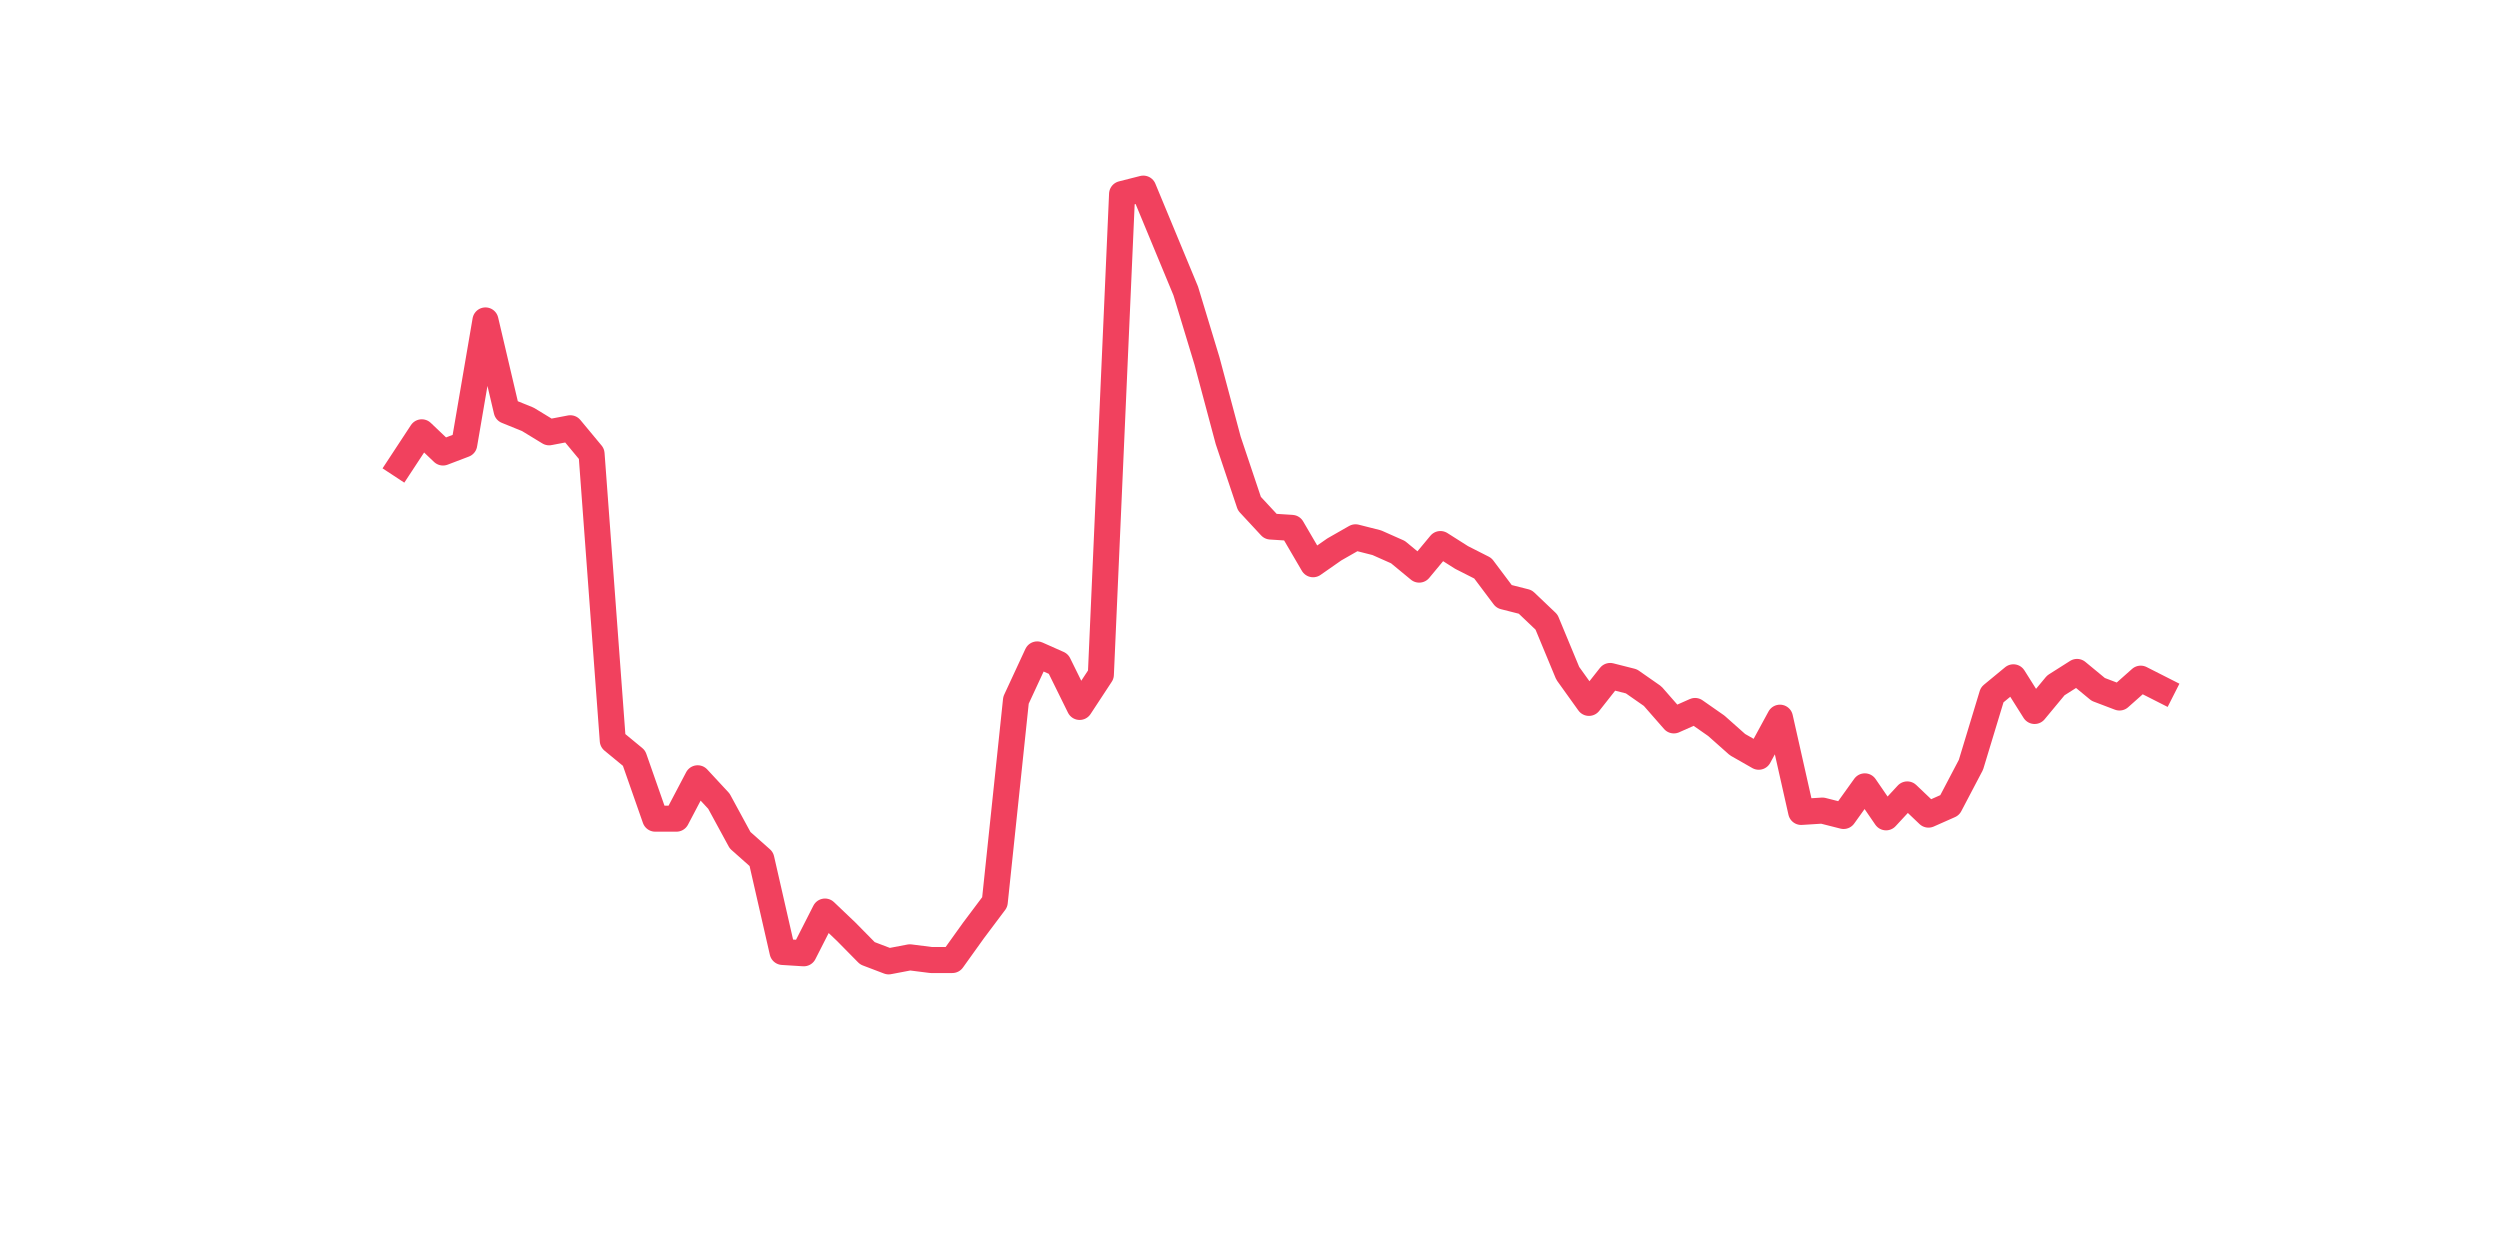 <?xml version="1.0" encoding="utf-8" standalone="no"?>
<!DOCTYPE svg PUBLIC "-//W3C//DTD SVG 1.1//EN"
  "http://www.w3.org/Graphics/SVG/1.1/DTD/svg11.dtd">
<svg xmlns:xlink="http://www.w3.org/1999/xlink" width="144pt" height="72pt" viewBox="0 0 144 72" xmlns="http://www.w3.org/2000/svg" version="1.1">
 <defs>
  <style type="text/css">*{stroke-linejoin: round; stroke-linecap: butt}</style>
 </defs>
 <g id="figure_1">
  <g id="patch_1">
   <path d="M 0 72 
L 144 72 
L 144 0 
L 0 0 
z
" style="fill: #ffffff"/>
  </g>
  <g id="axes_1">
   <g id="line2d_1">
    <path d="M 23.073 26.762 
L 24.295 24.901 
L 25.517 26.064 
L 26.74 25.598 
L 27.962 18.457 
L 29.184 23.66 
L 30.407 24.156 
L 31.629 24.901 
L 32.851 24.668 
L 34.074 26.141 
L 35.296 42.658 
L 36.519 43.666 
L 37.741 47.155 
L 38.963 47.155 
L 40.186 44.829 
L 41.408 46.147 
L 42.63 48.396 
L 43.853 49.481 
L 45.075 54.832 
L 46.297 54.909 
L 47.52 52.505 
L 48.742 53.669 
L 49.964 54.909 
L 51.187 55.375 
L 52.409 55.142 
L 53.631 55.297 
L 54.854 55.297 
L 56.076 53.591 
L 57.298 51.963 
L 58.521 40.331 
L 59.743 37.695 
L 60.965 38.238 
L 62.188 40.719 
L 63.41 38.858 
L 64.632 11.176 
L 65.855 10.865 
L 67.077 13.812 
L 68.299 16.759 
L 69.522 20.791 
L 70.744 25.366 
L 71.966 29.01 
L 73.189 30.328 
L 74.411 30.406 
L 75.634 32.5 
L 76.856 31.647 
L 78.078 30.949 
L 79.301 31.259 
L 80.523 31.802 
L 81.745 32.81 
L 82.968 31.337 
L 84.19 32.112 
L 85.412 32.732 
L 86.635 34.361 
L 87.857 34.671 
L 89.079 35.834 
L 90.302 38.781 
L 91.524 40.486 
L 92.746 38.936 
L 93.969 39.246 
L 95.191 40.099 
L 96.413 41.495 
L 97.636 40.952 
L 98.858 41.805 
L 100.08 42.89 
L 101.303 43.588 
L 102.525 41.339 
L 103.747 46.767 
L 104.97 46.69 
L 106.192 47 
L 107.414 45.294 
L 108.637 47.078 
L 109.859 45.759 
L 111.081 46.922 
L 112.304 46.38 
L 113.526 44.053 
L 114.749 40.021 
L 115.971 39.013 
L 117.193 40.952 
L 118.416 39.478 
L 119.638 38.703 
L 120.86 39.711 
L 122.083 40.176 
L 123.305 39.091 
L 124.527 39.711 
" clip-path="url(#p92803cf7f9)" style="fill: none; stroke: #f1415e; stroke-width: 1.5; stroke-linecap: square"/>
   </g>
  </g>
 </g>
 <defs>
  <clipPath id="p92803cf7f9">
   <rect x="18" y="8.64" width="111.6" height="48.96"/>
  </clipPath>
 </defs>
</svg>
